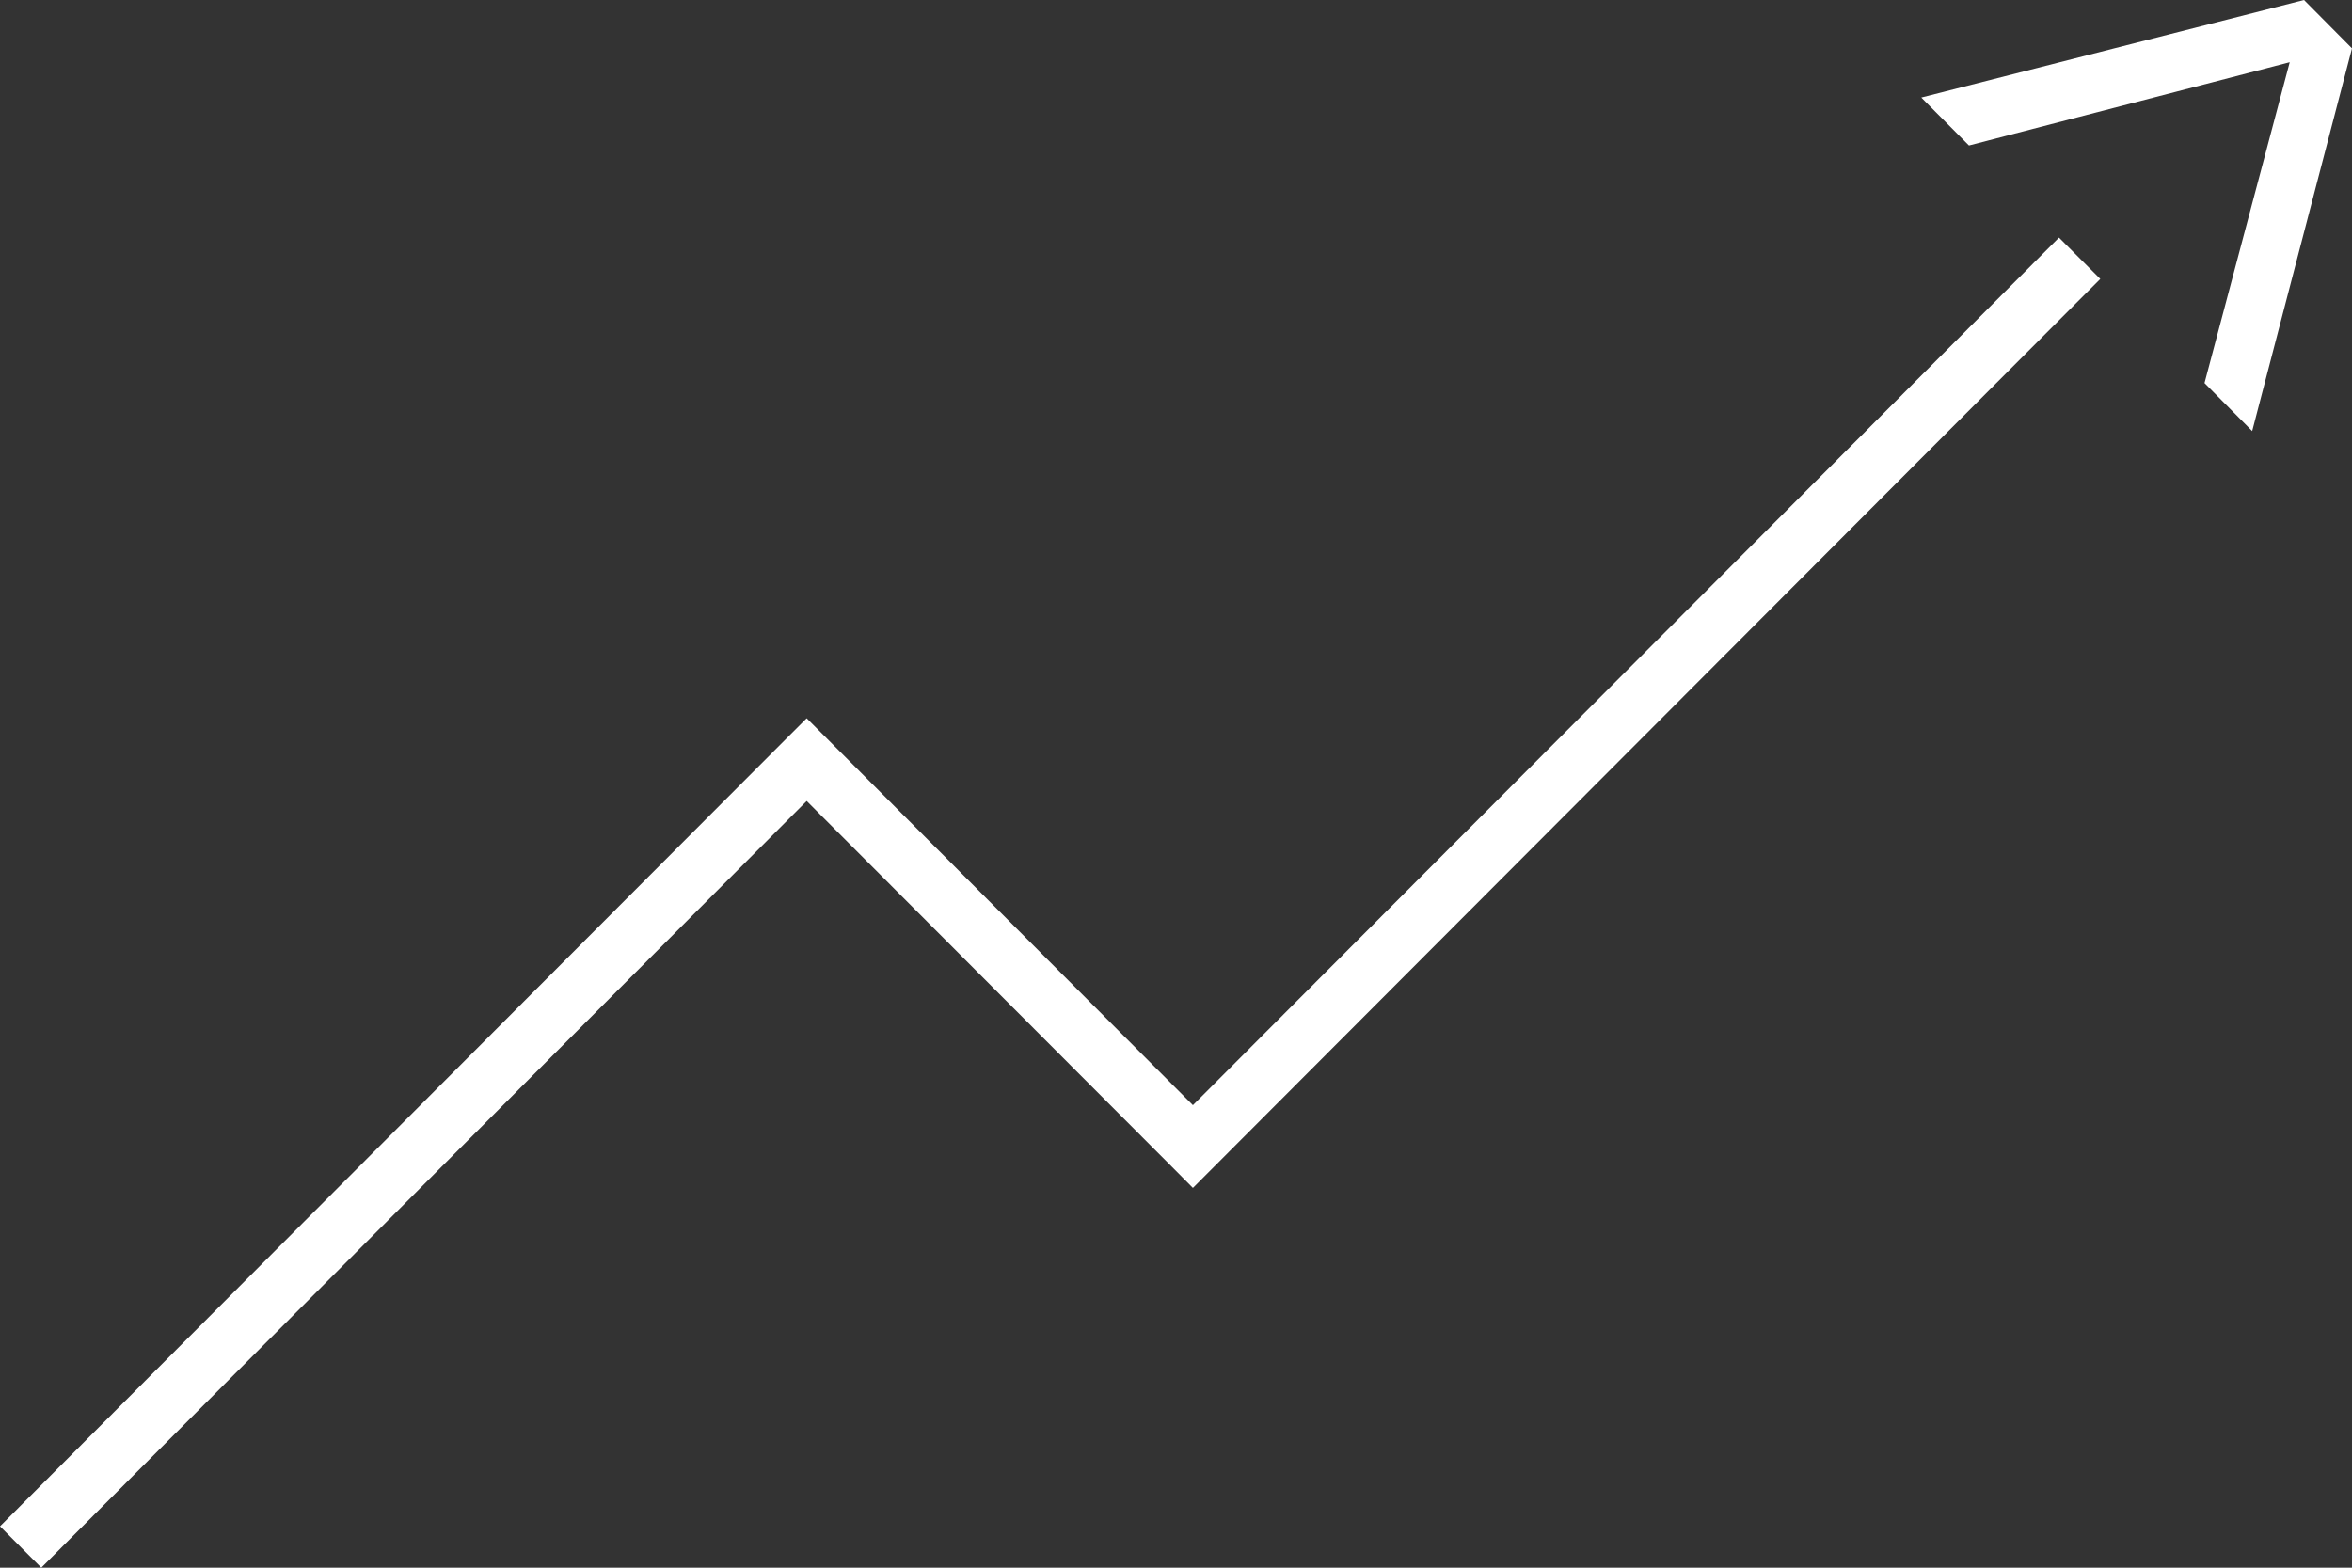 <?xml version="1.0" encoding="UTF-8"?> <svg xmlns="http://www.w3.org/2000/svg" width="48" height="32" viewBox="0 0 48 32" fill="none"><rect x="0" y="0" width="48" height="32" fill="#333333" stroke="none"/> <path fill-rule="evenodd" clip-rule="evenodd" d="M46.729 1.27L40.183 2.97L39.21 1.991L47.021 0L48 0.987L45.963 8.799L44.99 7.819L46.729 1.27ZM42.02 4.85L24.345 22.559L16.884 15.083L16.463 14.661L16.041 15.083L0 31.156L0.843 32L16.463 16.35L23.926 23.826L24.345 24.248L24.766 23.826L42.863 5.694L42.02 4.85Z" fill="white"></path> </svg> 